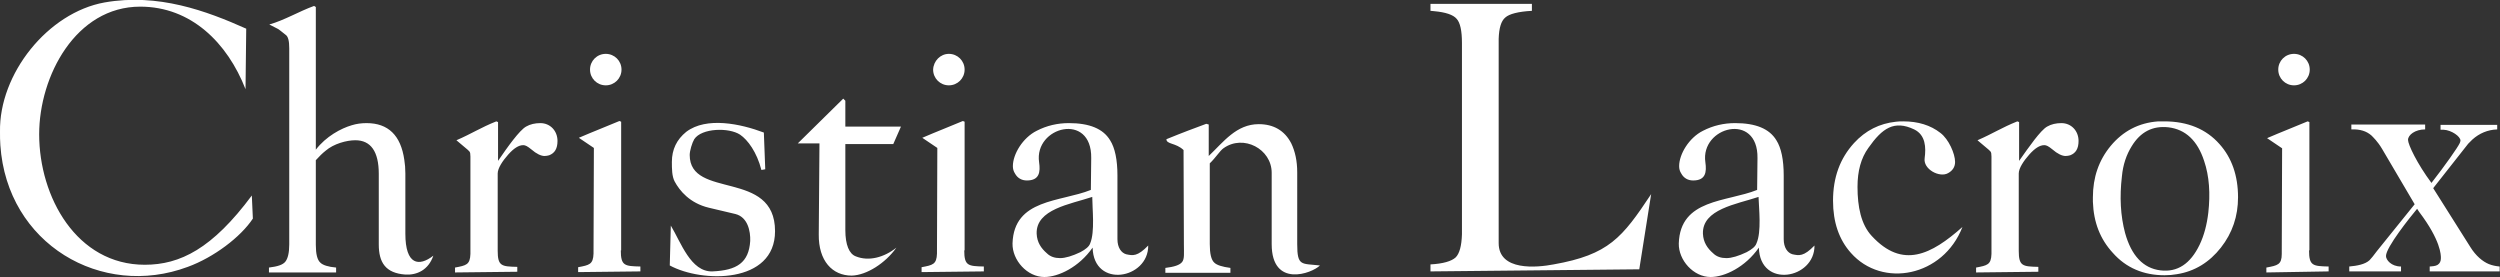 <?xml version="1.0" encoding="utf-8"?>
<!-- Generator: Adobe Illustrator 21.0.0, SVG Export Plug-In . SVG Version: 6.00 Build 0)  -->
<svg version="1.1" id="Vrstva_1" xmlns="http://www.w3.org/2000/svg" xmlns:xlink="http://www.w3.org/1999/xlink" x="0px" y="0px"
	 viewBox="0 0 714.8 79.2" style="enable-background:new 0 0 714.8 79.2;" xml:space="preserve">
<rect x="0" y="0" width="714.8" height="79.2" fill="#333333" stroke="none"/>
<style type="text/css">
	.st0{fill-rule:evenodd;clip-rule:evenodd;fill:#FFFFFF;}
</style>
<g>
	<path class="st0" d="M70.4,8.2l-0.2,17.3C65,12.2,54.6,1.9,40.1,1.9c-18.4,0-28.9,19.8-28.9,36.5c0,17.9,10.7,37.3,30.2,37.3
		c10.1,0,19.3-4.6,30.6-19.8l0.3,6.6c-3.5,5.3-11.2,11.1-18.6,13.8C29.1,85.5,2,69.8,0.1,41.5C0,40.3,0,39,0,37.7
		c-0.3-16.6,13.7-34.1,29.9-37C45.2-2,59,3.1,70.4,8.2L70.4,8.2z M115.9,66.8c0,9,3.9,9.5,8,6.3c-1.4,4.1-4.7,5.6-8,5.4
		c-5.7-0.4-7.6-3.5-7.6-8.6V49.7c0-6.4-2.3-9.6-6.7-9.6c-2.5,0-6.2,1-8.5,3c-0.9,0.7-1.8,1.6-2.8,2.7V70c0,2.6,0.4,4.3,1.3,5.1
		c0.7,0.7,2.2,1.2,4.5,1.4l0,1.4H76.9v-1.4c2.5-0.3,4-0.8,4.7-1.7c0.7-0.9,1.1-2.5,1.1-4.9V13.8c0-2.1-0.3-3.4-1.1-3.9
		C78.8,7.7,80.4,8.8,77,7c4.3-1.2,8.6-3.8,12.8-5.3L90.3,2v40.8c2.9-3.8,7.2-6.1,10.3-7c1.3-0.4,2.7-0.6,4.2-0.6
		c6.2,0,9.8,3.5,10.8,10.5c0.2,1.2,0.3,2.5,0.3,3.9V66.8L115.9,66.8z M130.5,40.1c4.4-1.9,6.9-3.6,11.4-5.4l0.5,0.2v11.1
		c2.8-4.1,6.1-8.7,8-9.8c1.2-0.7,2.6-1,4.1-1c2.8,0,4.9,2.2,4.9,5.1c0,2.2-0.8,3.5-2.4,4.1c-0.4,0.1-0.8,0.2-1.3,0.2
		c-1,0-2.3-0.6-3.8-1.9c-1.1-0.9-1.7-1.2-2.3-1.2c-1.3,0-2.7,0.9-4.3,2.7c-1.6,1.8-3,3.9-3,5.4v22.1c0,4.4,1.1,4.5,5.6,4.6v1.4
		l-17.8,0.2v-1.4c3.2-0.6,4.3-0.8,4.4-3.9c0-0.2,0-0.4,0-0.6l0-25.5c0-3,0.1-2.9-0.8-3.7L130.5,40.1L130.5,40.1z M218.4,37.9
		l0.4,10.5l-1.1,0.2c-1.3-5.1-3.9-8.6-6.1-10.1c-3.2-2.1-11-1.9-13.1,1.3c-0.6,1-1.3,3.3-1.3,4.5c0,12.8,24.4,4,24.4,21.8
		c0,15.1-20.9,14.8-30.1,9.8l0.3-11.4c2.9,4.8,5.7,13.3,11.9,13.1c7-0.3,10.4-2.5,10.8-8.7c0.1-2.8-0.7-6.8-4.2-7.7l-7.6-1.8
		c-5.5-1.3-8.4-4.9-9.8-7.5c-0.8-1.5-0.8-3.7-0.8-5.6c0-3.6,1.4-6.4,4.1-8.6C202,33.3,211.8,35.4,218.4,37.9L218.4,37.9z
		 M257.6,36.2l-2.2,5h-13.7v24.6c0,4.2,1.1,6.8,3,7.5c3.7,1.5,8.1,0.3,11.6-2.5c-3.1,4.4-8.5,7.9-12.8,8c-5.5,0-9.5-4.2-9.4-11.8
		l0.2-26l-5.5,0l-0.7,0l13-12.8l0.6,0.6l0,0.6v6.8H257.6L257.6,36.2z M312.4,70.8c-3.9,5.6-9.8,8.4-13.8,8.4c-4.9,0-9.2-4.8-9.1-9.6
		c0.4-12.8,13.7-11.8,22.4-15.3l0.1-9.1c0.2-13.3-16.4-9-14.9,1.2c0.4,2.8,0.1,5.2-3.5,5.2c-1.5,0-2.7-0.7-3.4-2
		c-0.4-0.6-0.6-1.3-0.6-2.1c0-3.4,2.8-8.1,6.8-10.1c2.9-1.5,6-2.2,9.2-2.2c5.9,0,9.8,1.6,11.8,4.9c1.4,2.2,2.1,5.6,2.1,10.1v18.2
		c0,2.4,1.1,3.9,2.5,4.3c1.9,0.4,3.2,0.7,6.3-2.5C328.4,79.8,312.7,82.6,312.4,70.8L312.4,70.8z M312.3,56.3
		c-6.3,2.1-16.1,3.5-15.9,10.5c0.1,2.5,1.3,4.2,2.9,5.6c1,1,2.3,1.4,3.8,1.4c1.5,0,3.5-0.6,5.8-1.7c1.5-0.8,2.5-1.6,2.8-2.5
		C313.1,66.3,312.3,59.6,312.3,56.3L312.3,56.3z M370.9,69.8c0,6.4,1.2,5.5,6.5,6.1c-2.3,2.3-13.8,6.5-13.8-6.1V49.4
		c0-6.8-8.1-11.1-13.8-7c-1,0.7-2.3,2.8-3.9,4.3v23.1c0,2.7,0.4,4.5,1.3,5.3c0.7,0.7,2.3,1.2,4.6,1.5l0,1.4h-18.6v-1.4
		c2.5-0.3,4.1-0.8,4.8-1.7c0.7-0.9,0.5-2.5,0.5-5c0-8.2-0.1-19.2-0.1-27c-2.2-2.1-4.9-1.6-4.9-3.1c4.9-2,7.9-3.1,11.4-4.4l0.7,0.2v9
		c4.2-4,7.9-9.1,14.3-9.1c4.2,0,7.4,1.8,9.3,5.5c1.1,2.3,1.7,5,1.7,8.3V69.8L370.9,69.8z M472.1,55.5l-3.4,21.5L409,77.6v-2
		c3.6-0.2,6-0.9,7.2-2c1.1-1.1,1.7-3.3,1.8-6.6c0-0.2,0-0.4,0-0.6V12.3c0-3.5-0.5-5.8-1.5-6.9c-1-1.2-3.2-1.9-6.4-2.2
		c-0.3,0-0.7-0.1-1.1-0.1v-2h29v2c-3.9,0.2-6.5,0.9-7.6,1.9c-1.2,1-1.8,3-1.9,6.1c0,0.4,0,0.8,0,1.3v57.1c0,8.1,11,7,15.7,6.1
		C460,72.8,463.8,68,472.1,55.5L472.1,55.5z M177.5,71.6c0,4.4,1.1,4.5,5.6,4.6v1.4l-17.8,0.2v-1.4c3.2-0.6,4.3-0.8,4.4-3.9
		c0-0.2,0-0.4,0-0.6l0.1-29.6l-4.3-2.9c4.4-1.9,7.1-2.9,11.6-4.8l0.5,0.2V71.6L177.5,71.6z M173.2,15.4c2.5,0,4.5,2,4.5,4.5
		c0,2.5-2,4.5-4.5,4.5c-2.5,0-4.5-2-4.5-4.5C168.7,17.4,170.7,15.4,173.2,15.4L173.2,15.4z M502.9,70.8c-3.9,5.6-9.8,8.4-13.8,8.4
		c-4.9,0-9.2-4.8-9.1-9.6c0.4-12.8,13.7-11.8,22.4-15.3l0.1-9.1c0.2-13.3-16.4-9-14.9,1.2c0.4,2.8,0.1,5.2-3.5,5.2
		c-1.5,0-2.7-0.7-3.4-2c-0.4-0.6-0.6-1.3-0.6-2.1c0-3.4,2.8-8.1,6.8-10.1c2.9-1.5,6-2.2,9.2-2.2c5.9,0,9.8,1.6,11.8,4.9
		c1.4,2.2,2.1,5.6,2.1,10.1v18.2c0,2.4,1.1,3.9,2.5,4.3c1.9,0.4,3.2,0.7,6.3-2.5C518.9,79.8,503.2,82.6,502.9,70.8L502.9,70.8z
		 M502.8,56.3c-6.3,2.1-16.1,3.5-15.9,10.5c0.1,2.5,1.3,4.2,2.9,5.6c1,1,2.3,1.4,3.8,1.4c1.5,0,3.5-0.6,5.8-1.7
		c1.5-0.8,2.5-1.6,2.8-2.5C503.7,66.3,502.9,59.6,502.8,56.3L502.8,56.3z M561.1,64.9c-5.5,14.2-22.9,17.6-31.9,7.4
		c-3.4-3.8-5.1-8.8-5.1-14.9c0-6.7,2-12.1,6-16.5c3.3-3.6,7.3-5.6,12-6.1c0.7-0.1,1.4-0.1,2.1-0.1c4.2,0,7.8,1.1,10.6,3.3
		c2.4,1.8,4.2,6,4.2,8.3c0,1.4-0.7,2.5-2,3.2c-2.4,1.4-7.2-1.1-6.7-4.3c0.4-3,0.3-6.6-3-8.2c-5.7-2.7-9.1-0.4-13.1,5.3
		c-2.1,2.9-3.1,6.6-3.1,11.1c0,5.7,1,10.8,4.1,14.1C544,77,552.2,72.8,561.1,64.9L561.1,64.9z M565.4,40.1c4.4-1.9,6.9-3.6,11.4-5.4
		l0.5,0.2v11.1c2.9-4.1,6.1-8.7,8-9.8c1.2-0.7,2.6-1,4.1-1c2.8,0,4.9,2.2,4.9,5.1c0,2.2-0.8,3.5-2.4,4.1c-0.4,0.1-0.8,0.2-1.3,0.2
		c-1,0-2.3-0.6-3.8-1.9c-1.1-0.9-1.7-1.2-2.3-1.2c-1.3,0-2.7,0.9-4.3,2.7c-1.6,1.8-3,3.9-3,5.4v22.1c0,4.4,1.1,4.5,5.6,4.6v1.4
		l-17.8,0.2v-1.4c3.2-0.6,4.3-0.8,4.4-3.9c0-0.2,0-0.4,0-0.6V46.5c0-3,0.1-2.9-0.8-3.7L565.4,40.1L565.4,40.1z M639.9,56.4
		c0,5.4-1.6,10.2-4.9,14.4c-3.3,4.2-7.5,6.8-12.6,7.6c-1.1,0.2-2.3,0.3-3.5,0.3c-6,0-11-2.1-14.8-6.4c-3.6-3.9-5.5-8.7-5.7-14.6
		c0-0.5,0-0.9,0-1.3c0-5.7,1.7-10.6,5.1-14.7c3.5-4.2,8-6.6,13.6-7c0.5,0,1.1,0,1.7,0c6.7,0,12,2.2,15.8,6.5
		C638.1,45.1,639.9,50.2,639.9,56.4L639.9,56.4z M631.4,60.8c0.6-5.4,0.3-10.4-1.2-14.8c-1.9-5.8-5.3-9-10.2-9.6
		c-4.5-0.5-8,1.3-10.5,5.4c-1.5,2.4-2.5,5.3-2.8,8.6c-0.7,5.9-0.4,11.3,0.9,16.2c1.8,6.5,5.2,10.1,10.1,10.7
		c4.9,0.6,8.6-1.9,11.2-7.3C630.2,67.3,631,64.2,631.4,60.8L631.4,60.8z M275.7,71.6c0,4.4,1.1,4.5,5.6,4.6v1.4l-17.8,0.2v-1.4
		c3.2-0.6,4.3-0.8,4.4-3.9c0-0.2,0-0.4,0-0.6l0.1-29.6l-4.3-2.9c4.4-1.9,7.1-2.9,11.6-4.8l0.5,0.2V71.6L275.7,71.6z M271.3,15.4
		c2.5,0,4.5,2,4.5,4.5c0,2.5-2,4.5-4.5,4.5c-2.5,0-4.5-2-4.5-4.5C266.9,17.4,268.9,15.4,271.3,15.4L271.3,15.4z M660.2,71.6
		c0,4.4,1.1,4.5,5.6,4.6v1.4L648,77.9v-1.4c3.2-0.6,4.4-0.8,4.4-3.9c0-0.2,0-0.4,0-0.6l0.1-29.6l-4.3-2.9c4.4-1.9,7.1-2.9,11.6-4.8
		l0.5,0.2V71.6L660.2,71.6z M655.9,15.4c2.5,0,4.5,2,4.5,4.5c0,2.5-2,4.5-4.5,4.5c-2.5,0-4.5-2-4.5-4.5
		C651.4,17.4,653.4,15.4,655.9,15.4L655.9,15.4z M714.8,77.6h-20.1v-1.4c1.7-0.1,1.9-0.3,2.3-0.5c0.6-0.4,0.9-1,0.9-1.9
		c0-0.9,0-5-6.2-13.2c-0.3-0.4-0.5-0.7-0.6-0.9c-2,2.4-8.9,11-8.9,13.5c0,1.1,1.5,3,4.3,3v1.4h-14.8v-1.4c2.2-0.2,4.5-0.6,5.8-1.8
		c0.5-0.5,1.2-1.4,2.1-2.6l10.8-13.4l-9.3-15.8c-1.3-2.2-2.6-3.4-3.1-3.9c-1.4-1.2-3.2-1.8-5.7-1.7v-1.4h21.1V37
		c-2.9,0-4.9,1.6-4.9,3c0,1.3,2.6,6.8,6.7,12.3c3.9-5,7.5-10.1,8.1-11.4c0.1-0.3,0.2-0.5,0.2-0.7c0-1.2-2.6-3-4.8-3.1
		c-0.2,0-0.4,0-0.9,0v-1.4h16.2V37c-2.7,0.1-5.1,1.1-7.1,2.9c-0.4,0.4-0.8,0.8-1.2,1.2l-10,12.7l10.6,16.8c1.6,2.6,3.6,4.2,5.3,4.9
		c1,0.4,2,0.6,3.1,0.7V77.6L714.8,77.6z"/>
</g>
</svg>
